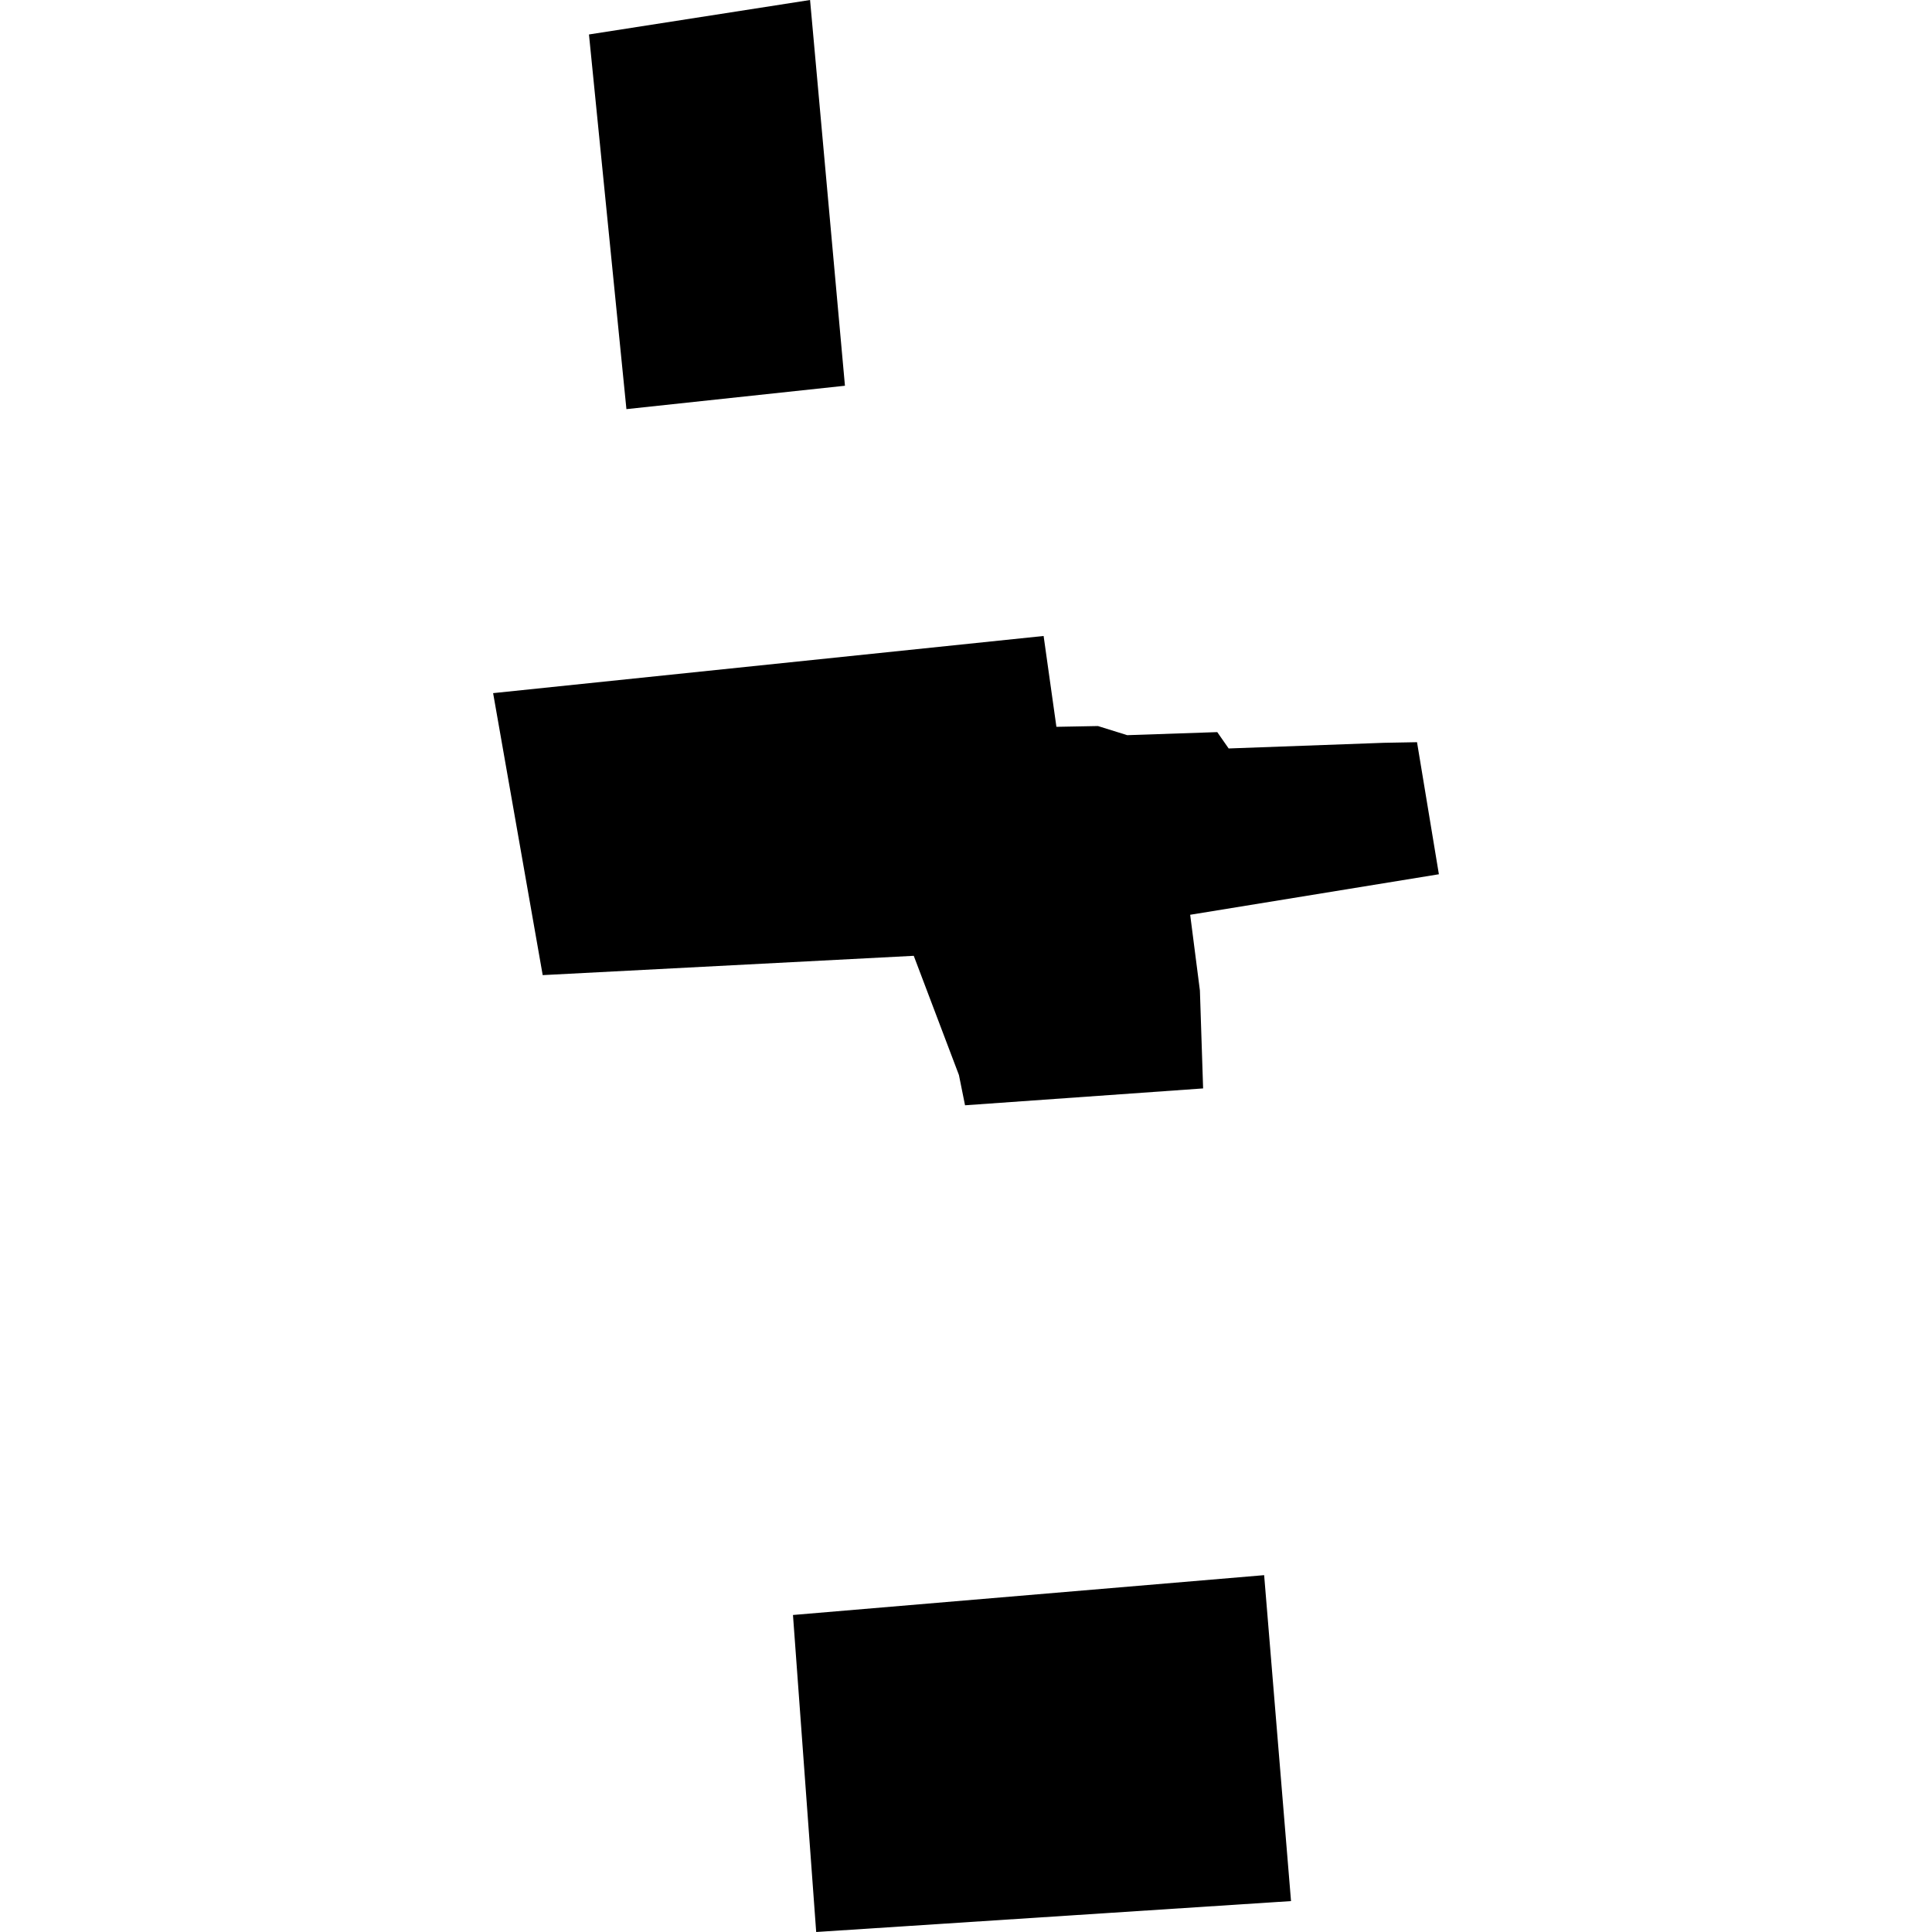 <?xml version="1.0" encoding="utf-8" standalone="no"?>
<!DOCTYPE svg PUBLIC "-//W3C//DTD SVG 1.1//EN"
  "http://www.w3.org/Graphics/SVG/1.1/DTD/svg11.dtd">
<!-- Created with matplotlib (https://matplotlib.org/) -->
<svg height="288pt" version="1.1" viewBox="0 0 288 288" width="288pt" xmlns="http://www.w3.org/2000/svg" xmlns:xlink="http://www.w3.org/1999/xlink">
 <defs>
  <style type="text/css">
*{stroke-linecap:butt;stroke-linejoin:round;}
  </style>
 </defs>
 <g id="figure_1">
  <g id="patch_1">
   <path d="M 0 288 
L 288 288 
L 288 0 
L 0 0 
z
" style="fill:none;opacity:0;"/>
  </g>
  <g id="axes_1">
   <g id="PatchCollection_1">
    <path clip-path="url(#p9ae153a1bb)" d="M 87.797 5.138 
L 93.38 60.988 
L 125.955 57.502 
L 120.754 0 
L 87.797 5.138 
"/>
    <path clip-path="url(#p9ae153a1bb)" d="M 211.233 110.637 
L 206.276 110.729 
L 183.154 111.572 
L 181.455 109.135 
L 168.035 109.591 
L 163.671 108.23 
L 157.477 108.346 
L 155.57 94.804 
L 73.508 103.324 
L 80.899 145.36 
L 136.212 142.481 
L 142.947 160.255 
L 143.857 164.763 
L 179.346 162.249 
L 178.868 147.652 
L 177.418 136.364 
L 214.492 130.324 
L 211.233 110.637 
"/>
    <path clip-path="url(#p9ae153a1bb)" d="M 118.207 240.743 
L 188.444 234.806 
L 192.45 283.39 
L 121.668 288 
L 118.207 240.743 
"/>
   </g>
  </g>
 </g>
 <defs>
  <clipPath id="p9ae153a1bb">
   <rect height="288" width="140.985" x="73.508" y="0"/>
  </clipPath>
 </defs>
</svg>
